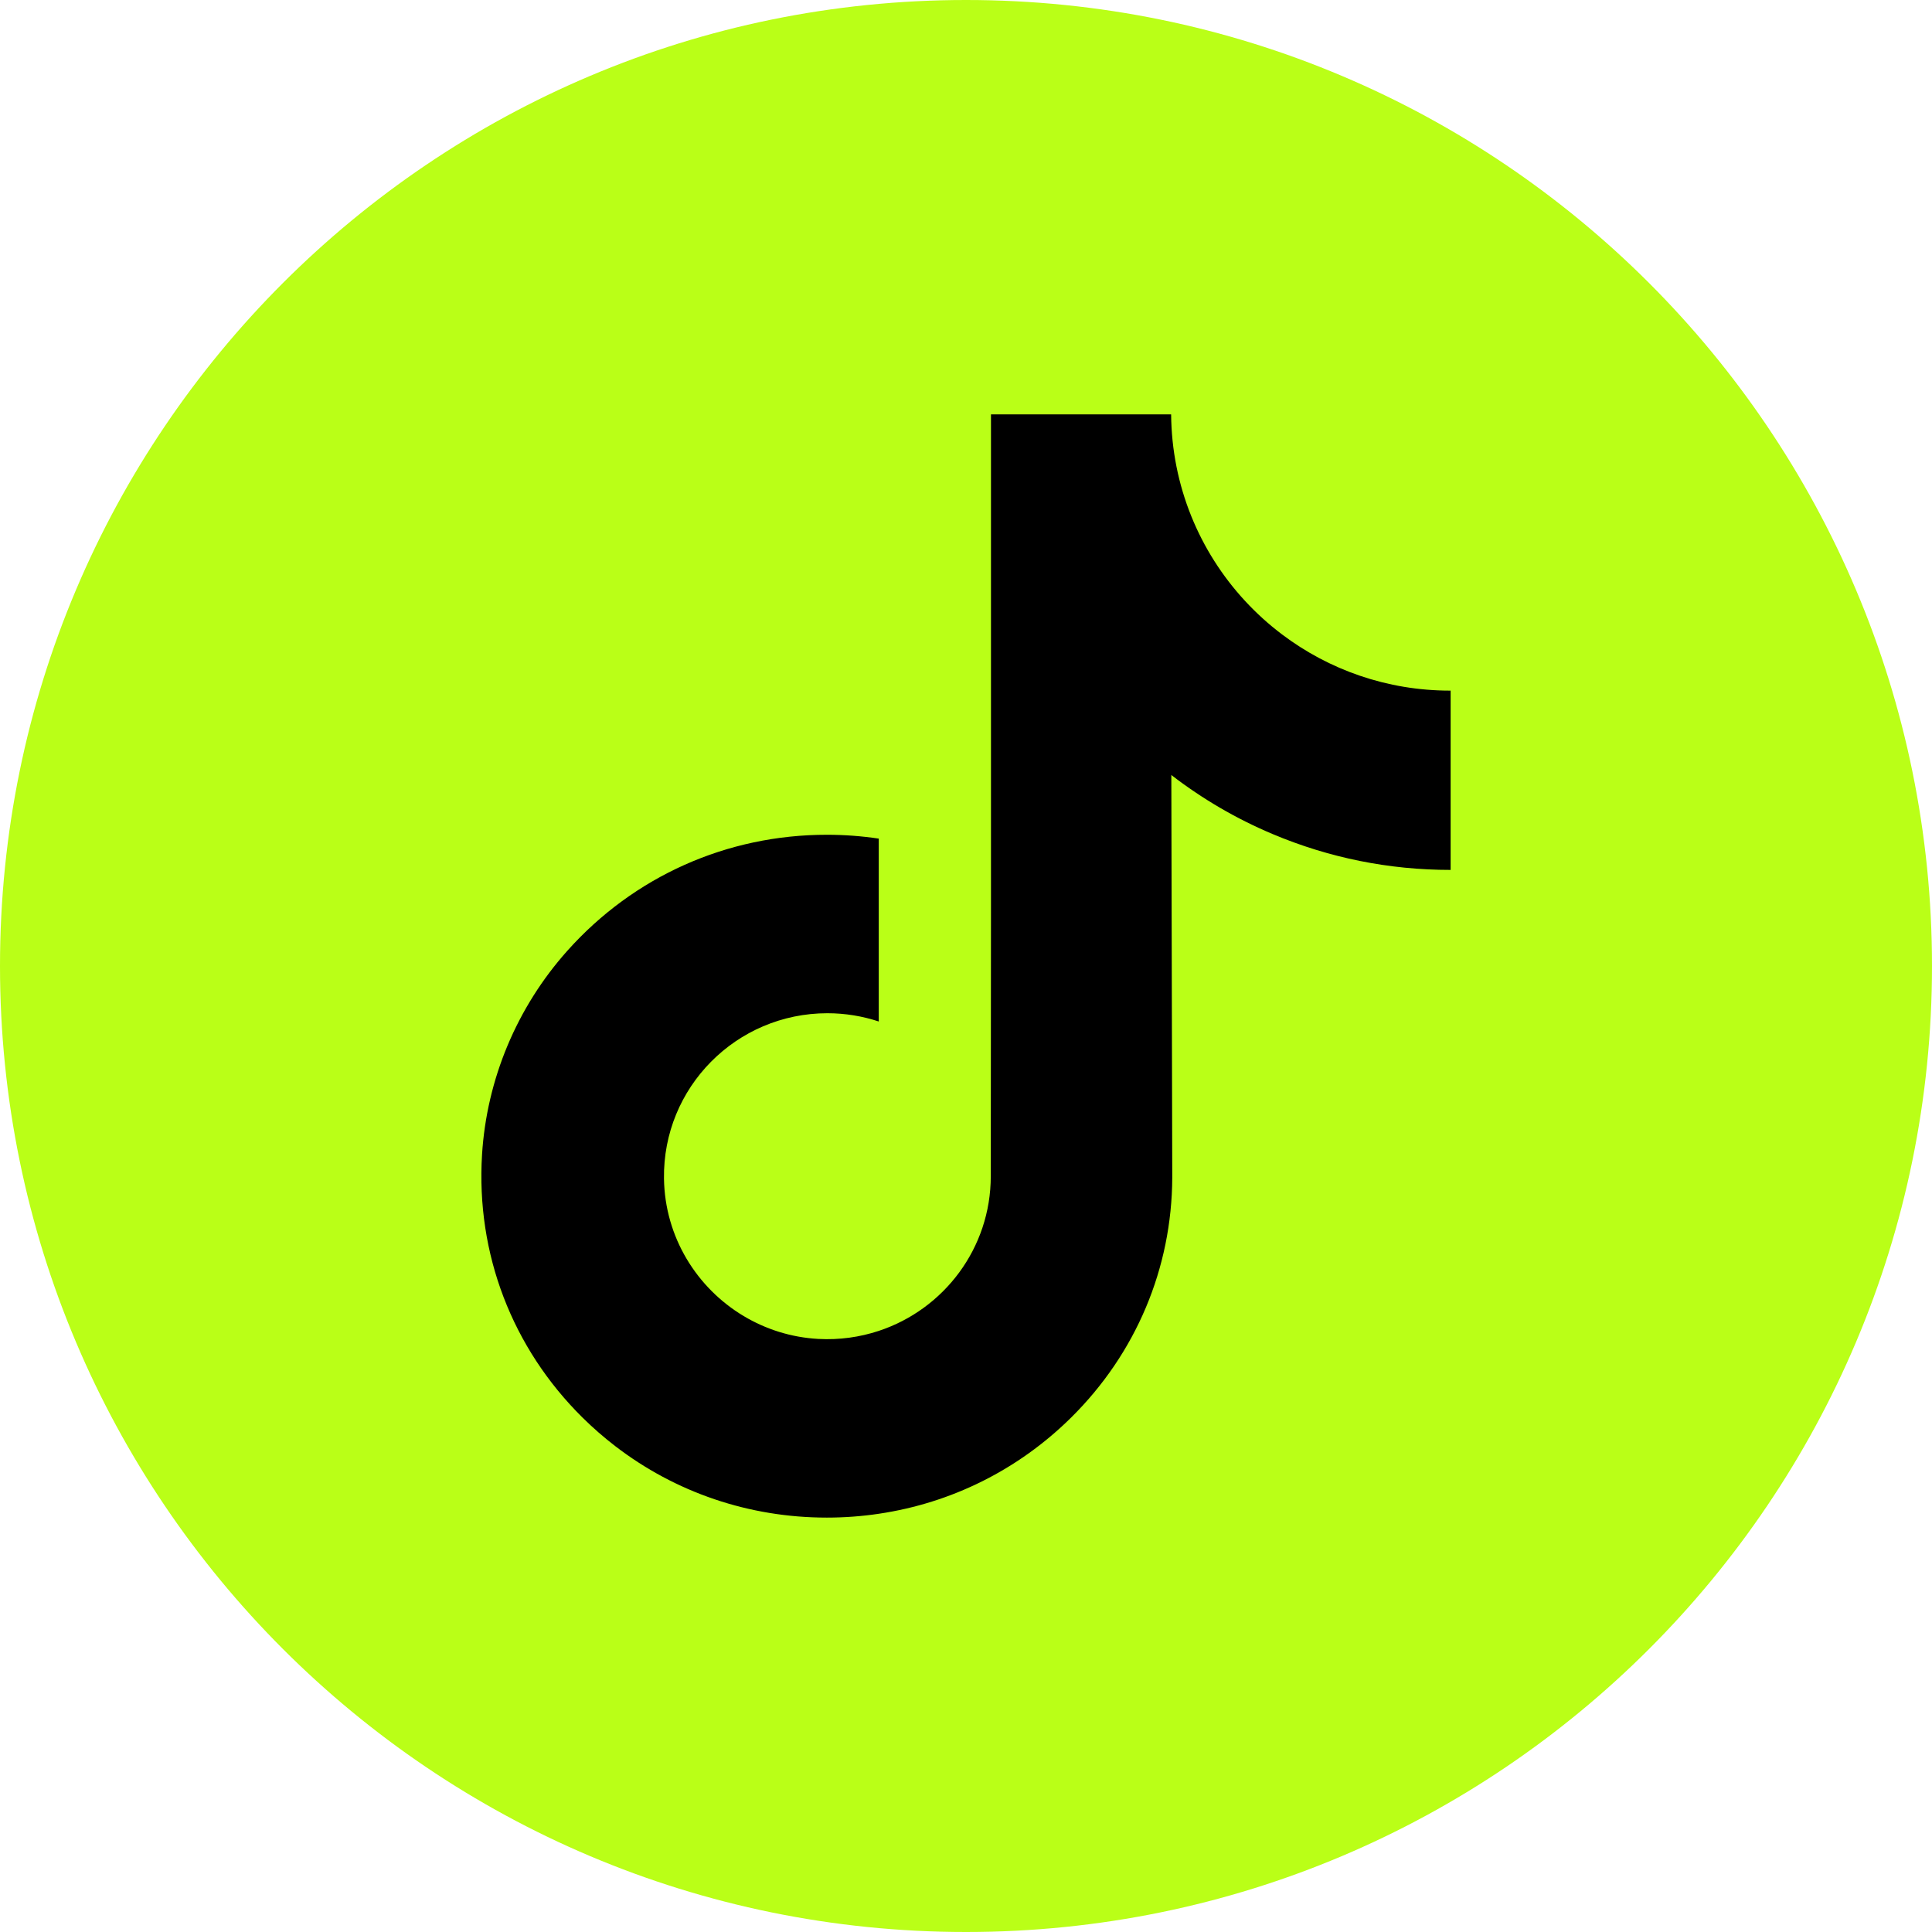 <?xml version="1.0" encoding="UTF-8"?> <svg xmlns="http://www.w3.org/2000/svg" width="112" height="112" viewBox="0 0 112 112" fill="none"> <ellipse cx="55.5" cy="53.5" rx="39.5" ry="45.5" fill="black"></ellipse> <path d="M56 0C25.077 0 0 25.077 0 56C0 86.923 25.077 112 56 112C86.923 112 112 86.923 112 56C112 25.077 86.923 0 56 0ZM84.094 42.847V50.43C80.519 50.431 77.045 49.73 73.768 48.348C71.661 47.459 69.699 46.313 67.903 44.928L67.957 68.267C67.935 73.522 65.855 78.46 62.092 82.18C59.03 85.207 55.149 87.132 50.943 87.755C49.955 87.902 48.949 87.977 47.932 87.977C43.429 87.977 39.154 86.518 35.658 83.827C35 83.321 34.37 82.771 33.771 82.18C29.693 78.149 27.59 72.686 27.944 66.938C28.214 62.564 29.966 58.391 32.886 55.121C36.749 50.794 42.153 48.392 47.932 48.392C48.949 48.392 49.955 48.468 50.943 48.615V51.418V59.217C50.006 58.908 49.005 58.738 47.963 58.738C42.684 58.738 38.413 63.045 38.492 68.329C38.542 71.709 40.388 74.664 43.111 76.293C44.391 77.058 45.864 77.532 47.435 77.619C48.666 77.686 49.848 77.515 50.943 77.153C54.715 75.907 57.436 72.365 57.436 68.186L57.448 52.557V24.023H67.891C67.901 25.058 68.006 26.067 68.201 27.046C68.989 31.005 71.221 34.44 74.327 36.782C77.036 38.825 80.408 40.036 84.064 40.036C84.066 40.036 84.097 40.036 84.094 40.034V42.847H84.094Z" fill="#BAFF17"></path> </svg> 